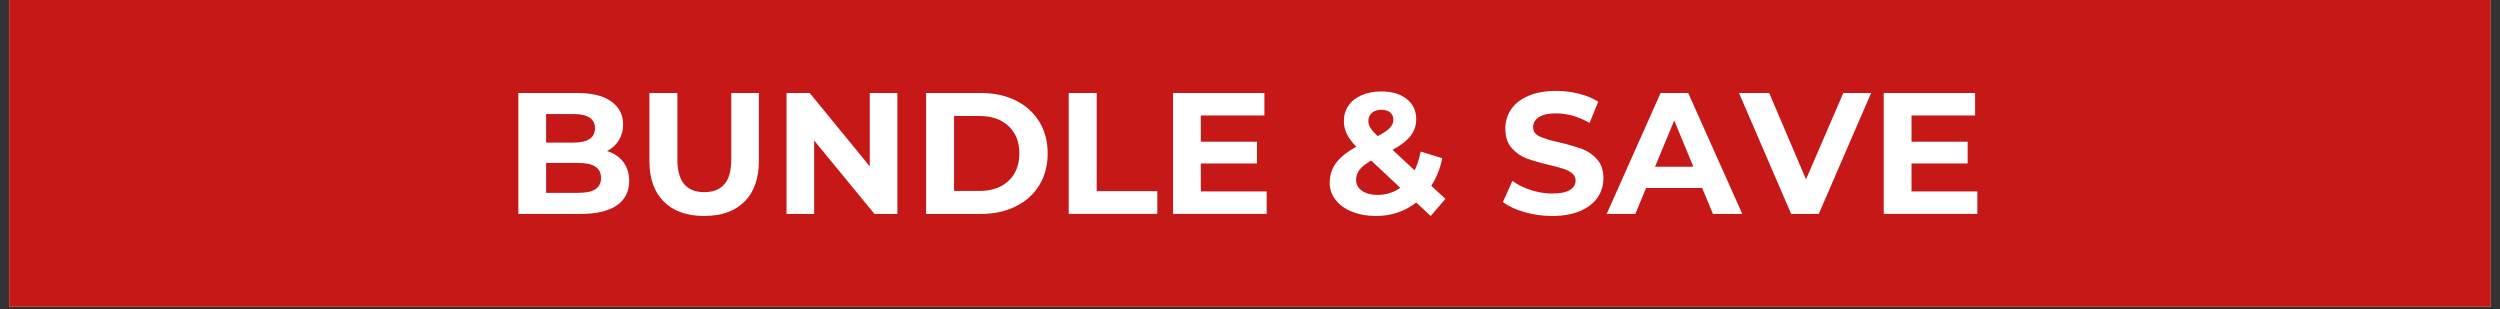 <svg version="1.0" preserveAspectRatio="xMidYMid meet" height="180" viewBox="0 0 1092 135" zoomAndPan="magnify" width="1456" xmlns:xlink="http://www.w3.org/1999/xlink" xmlns="http://www.w3.org/2000/svg"><rect x="0" y="0" width="1092" height="135" fill="#333333" stroke="none"/><defs><g></g><clipPath id="36228aa5e7"><path clip-rule="nonzero" d="M 4.016 0 L 1087.984 0 L 1087.984 134.008 L 4.016 134.008 Z M 4.016 0"></path></clipPath></defs><g clip-path="url(#36228aa5e7)"><path fill-rule="nonzero" fill-opacity="1" d="M 4.016 0 L 1087.984 0 L 1087.984 134.008 L 4.016 134.008 Z M 4.016 0" fill="#ffffff"></path><path fill-rule="nonzero" fill-opacity="1" d="M 4.016 0 L 1087.984 0 L 1087.984 134.008 L 4.016 134.008 Z M 4.016 0" fill="#c71818"></path></g><g fill-opacity="1" fill="#ffffff"><g transform="translate(220.138, 93.433)"><g><path d="M 45.031 -27.453 C 48.051 -26.504 50.414 -24.91 52.125 -22.672 C 53.832 -20.43 54.688 -17.676 54.688 -14.406 C 54.688 -9.781 52.891 -6.223 49.297 -3.734 C 45.703 -1.242 40.457 0 33.562 0 L 6.266 0 L 6.266 -52.812 L 32.062 -52.812 C 38.5 -52.812 43.438 -51.578 46.875 -49.109 C 50.32 -46.641 52.047 -43.297 52.047 -39.078 C 52.047 -36.516 51.43 -34.223 50.203 -32.203 C 48.973 -30.191 47.25 -28.609 45.031 -27.453 Z M 18.406 -43.609 L 18.406 -31.156 L 30.547 -31.156 C 33.566 -31.156 35.852 -31.68 37.406 -32.734 C 38.969 -33.797 39.75 -35.359 39.75 -37.422 C 39.75 -39.484 38.969 -41.031 37.406 -42.062 C 35.852 -43.094 33.566 -43.609 30.547 -43.609 Z M 32.672 -9.203 C 35.891 -9.203 38.312 -9.727 39.938 -10.781 C 41.57 -11.844 42.391 -13.477 42.391 -15.688 C 42.391 -20.062 39.148 -22.25 32.672 -22.25 L 18.406 -22.25 L 18.406 -9.203 Z M 32.672 -9.203"></path></g></g></g><g fill-opacity="1" fill="#ffffff"><g transform="translate(277.848, 93.433)"><g><path d="M 29.719 0.906 C 22.176 0.906 16.305 -1.18 12.109 -5.359 C 7.91 -9.535 5.812 -15.492 5.812 -23.234 L 5.812 -52.812 L 18.031 -52.812 L 18.031 -23.688 C 18.031 -14.227 21.953 -9.5 29.797 -9.5 C 33.617 -9.5 36.535 -10.645 38.547 -12.938 C 40.555 -15.227 41.562 -18.812 41.562 -23.688 L 41.562 -52.812 L 53.641 -52.812 L 53.641 -23.234 C 53.641 -15.492 51.535 -9.535 47.328 -5.359 C 43.129 -1.18 37.258 0.906 29.719 0.906 Z M 29.719 0.906"></path></g></g></g><g fill-opacity="1" fill="#ffffff"><g transform="translate(337.292, 93.433)"><g><path d="M 54.688 -52.812 L 54.688 0 L 44.656 0 L 18.328 -32.062 L 18.328 0 L 6.266 0 L 6.266 -52.812 L 16.375 -52.812 L 42.625 -20.75 L 42.625 -52.812 Z M 54.688 -52.812"></path></g></g></g><g fill-opacity="1" fill="#ffffff"><g transform="translate(398.246, 93.433)"><g><path d="M 6.266 -52.812 L 30.25 -52.812 C 35.977 -52.812 41.039 -51.719 45.438 -49.531 C 49.844 -47.344 53.266 -44.258 55.703 -40.281 C 58.148 -36.312 59.375 -31.688 59.375 -26.406 C 59.375 -21.125 58.148 -16.492 55.703 -12.516 C 53.266 -8.547 49.844 -5.469 45.438 -3.281 C 41.039 -1.094 35.977 0 30.25 0 L 6.266 0 Z M 29.641 -10.031 C 34.922 -10.031 39.133 -11.5 42.281 -14.438 C 45.426 -17.383 47 -21.375 47 -26.406 C 47 -31.438 45.426 -35.422 42.281 -38.359 C 39.133 -41.297 34.922 -42.766 29.641 -42.766 L 18.484 -42.766 L 18.484 -10.031 Z M 29.641 -10.031"></path></g></g></g><g fill-opacity="1" fill="#ffffff"><g transform="translate(460.557, 93.433)"><g><path d="M 6.266 -52.812 L 18.484 -52.812 L 18.484 -9.953 L 44.953 -9.953 L 44.953 0 L 6.266 0 Z M 6.266 -52.812"></path></g></g></g><g fill-opacity="1" fill="#ffffff"><g transform="translate(506.121, 93.433)"><g><path d="M 47.156 -9.812 L 47.156 0 L 6.266 0 L 6.266 -52.812 L 46.172 -52.812 L 46.172 -43 L 18.406 -43 L 18.406 -31.531 L 42.922 -31.531 L 42.922 -22.031 L 18.406 -22.031 L 18.406 -9.812 Z M 47.156 -9.812"></path></g></g></g><g fill-opacity="1" fill="#ffffff"><g transform="translate(556.739, 93.433)"><g></g></g></g><g fill-opacity="1" fill="#ffffff"><g transform="translate(578.088, 93.433)"><g><path d="M 46.844 0.906 L 40.516 -4.984 C 35.484 -1.055 29.598 0.906 22.859 0.906 C 19.035 0.906 15.586 0.289 12.516 -0.938 C 9.453 -2.176 7.051 -3.898 5.312 -6.109 C 3.582 -8.328 2.719 -10.816 2.719 -13.578 C 2.719 -16.848 3.633 -19.727 5.469 -22.219 C 7.301 -24.707 10.254 -27.082 14.328 -29.344 C 12.422 -31.301 11.039 -33.172 10.188 -34.953 C 9.332 -36.742 8.906 -38.598 8.906 -40.516 C 8.906 -43.078 9.582 -45.336 10.938 -47.297 C 12.289 -49.254 14.211 -50.773 16.703 -51.859 C 19.191 -52.941 22.07 -53.484 25.344 -53.484 C 29.926 -53.484 33.598 -52.391 36.359 -50.203 C 39.129 -48.016 40.516 -45.062 40.516 -41.344 C 40.516 -38.625 39.695 -36.207 38.062 -34.094 C 36.426 -31.977 33.797 -29.941 30.172 -27.984 L 39.828 -19.016 C 40.984 -21.422 41.863 -24.16 42.469 -27.234 L 51.906 -24.297 C 50.895 -19.617 49.285 -15.617 47.078 -12.297 L 53.266 -6.562 Z M 25.344 -45.484 C 23.582 -45.484 22.188 -45.031 21.156 -44.125 C 20.125 -43.219 19.609 -42.062 19.609 -40.656 C 19.609 -39.602 19.883 -38.609 20.438 -37.672 C 20.988 -36.742 22.07 -35.504 23.688 -33.953 C 26.25 -35.305 28.031 -36.523 29.031 -37.609 C 30.039 -38.691 30.547 -39.859 30.547 -41.109 C 30.547 -42.422 30.094 -43.477 29.188 -44.281 C 28.289 -45.082 27.008 -45.484 25.344 -45.484 Z M 23.688 -8.297 C 27.352 -8.297 30.645 -9.328 33.562 -11.391 L 20.828 -23.312 C 18.461 -21.945 16.773 -20.609 15.766 -19.297 C 14.754 -17.992 14.25 -16.516 14.25 -14.859 C 14.25 -12.898 15.102 -11.316 16.812 -10.109 C 18.531 -8.898 20.82 -8.297 23.688 -8.297 Z M 23.688 -8.297"></path></g></g></g><g fill-opacity="1" fill="#ffffff"><g transform="translate(633.007, 93.433)"><g></g></g></g><g fill-opacity="1" fill="#ffffff"><g transform="translate(654.355, 93.433)"><g><path d="M 23.609 0.906 C 19.43 0.906 15.395 0.344 11.5 -0.781 C 7.602 -1.914 4.473 -3.391 2.109 -5.203 L 6.266 -14.406 C 8.523 -12.75 11.211 -11.414 14.328 -10.406 C 17.453 -9.406 20.57 -8.906 23.688 -8.906 C 27.156 -8.906 29.719 -9.422 31.375 -10.453 C 33.039 -11.484 33.875 -12.852 33.875 -14.562 C 33.875 -15.82 33.379 -16.863 32.391 -17.688 C 31.41 -18.52 30.156 -19.188 28.625 -19.688 C 27.094 -20.188 25.02 -20.738 22.406 -21.344 C 18.383 -22.301 15.086 -23.258 12.516 -24.219 C 9.953 -25.176 7.754 -26.707 5.922 -28.812 C 4.086 -30.926 3.172 -33.742 3.172 -37.266 C 3.172 -40.336 4 -43.117 5.656 -45.609 C 7.312 -48.098 9.812 -50.07 13.156 -51.531 C 16.508 -52.988 20.598 -53.719 25.422 -53.719 C 28.797 -53.719 32.086 -53.312 35.297 -52.5 C 38.516 -51.695 41.332 -50.539 43.75 -49.031 L 39.984 -39.75 C 35.109 -42.52 30.227 -43.906 25.344 -43.906 C 21.926 -43.906 19.398 -43.348 17.766 -42.234 C 16.129 -41.129 15.312 -39.676 15.312 -37.875 C 15.312 -36.062 16.254 -34.711 18.141 -33.828 C 20.023 -32.953 22.906 -32.086 26.781 -31.234 C 30.801 -30.273 34.094 -29.316 36.656 -28.359 C 39.227 -27.41 41.43 -25.906 43.266 -23.844 C 45.098 -21.781 46.016 -18.988 46.016 -15.469 C 46.016 -12.445 45.172 -9.691 43.484 -7.203 C 41.805 -4.711 39.281 -2.738 35.906 -1.281 C 32.539 0.176 28.441 0.906 23.609 0.906 Z M 23.609 0.906"></path></g></g></g><g fill-opacity="1" fill="#ffffff"><g transform="translate(702.484, 93.433)"><g><path d="M 41.031 -11.312 L 16.516 -11.312 L 11.844 0 L -0.672 0 L 22.859 -52.812 L 34.922 -52.812 L 58.547 0 L 45.719 0 Z M 37.188 -20.594 L 28.812 -40.812 L 20.438 -20.594 Z M 37.188 -20.594"></path></g></g></g><g fill-opacity="1" fill="#ffffff"><g transform="translate(760.269, 93.433)"><g><path d="M 57.031 -52.812 L 34.172 0 L 22.109 0 L -0.672 -52.812 L 12.516 -52.812 L 28.594 -15.094 L 44.891 -52.812 Z M 57.031 -52.812"></path></g></g></g><g fill-opacity="1" fill="#ffffff"><g transform="translate(816.546, 93.433)"><g><path d="M 47.156 -9.812 L 47.156 0 L 6.266 0 L 6.266 -52.812 L 46.172 -52.812 L 46.172 -43 L 18.406 -43 L 18.406 -31.531 L 42.922 -31.531 L 42.922 -22.031 L 18.406 -22.031 L 18.406 -9.812 Z M 47.156 -9.812"></path></g></g></g></svg>